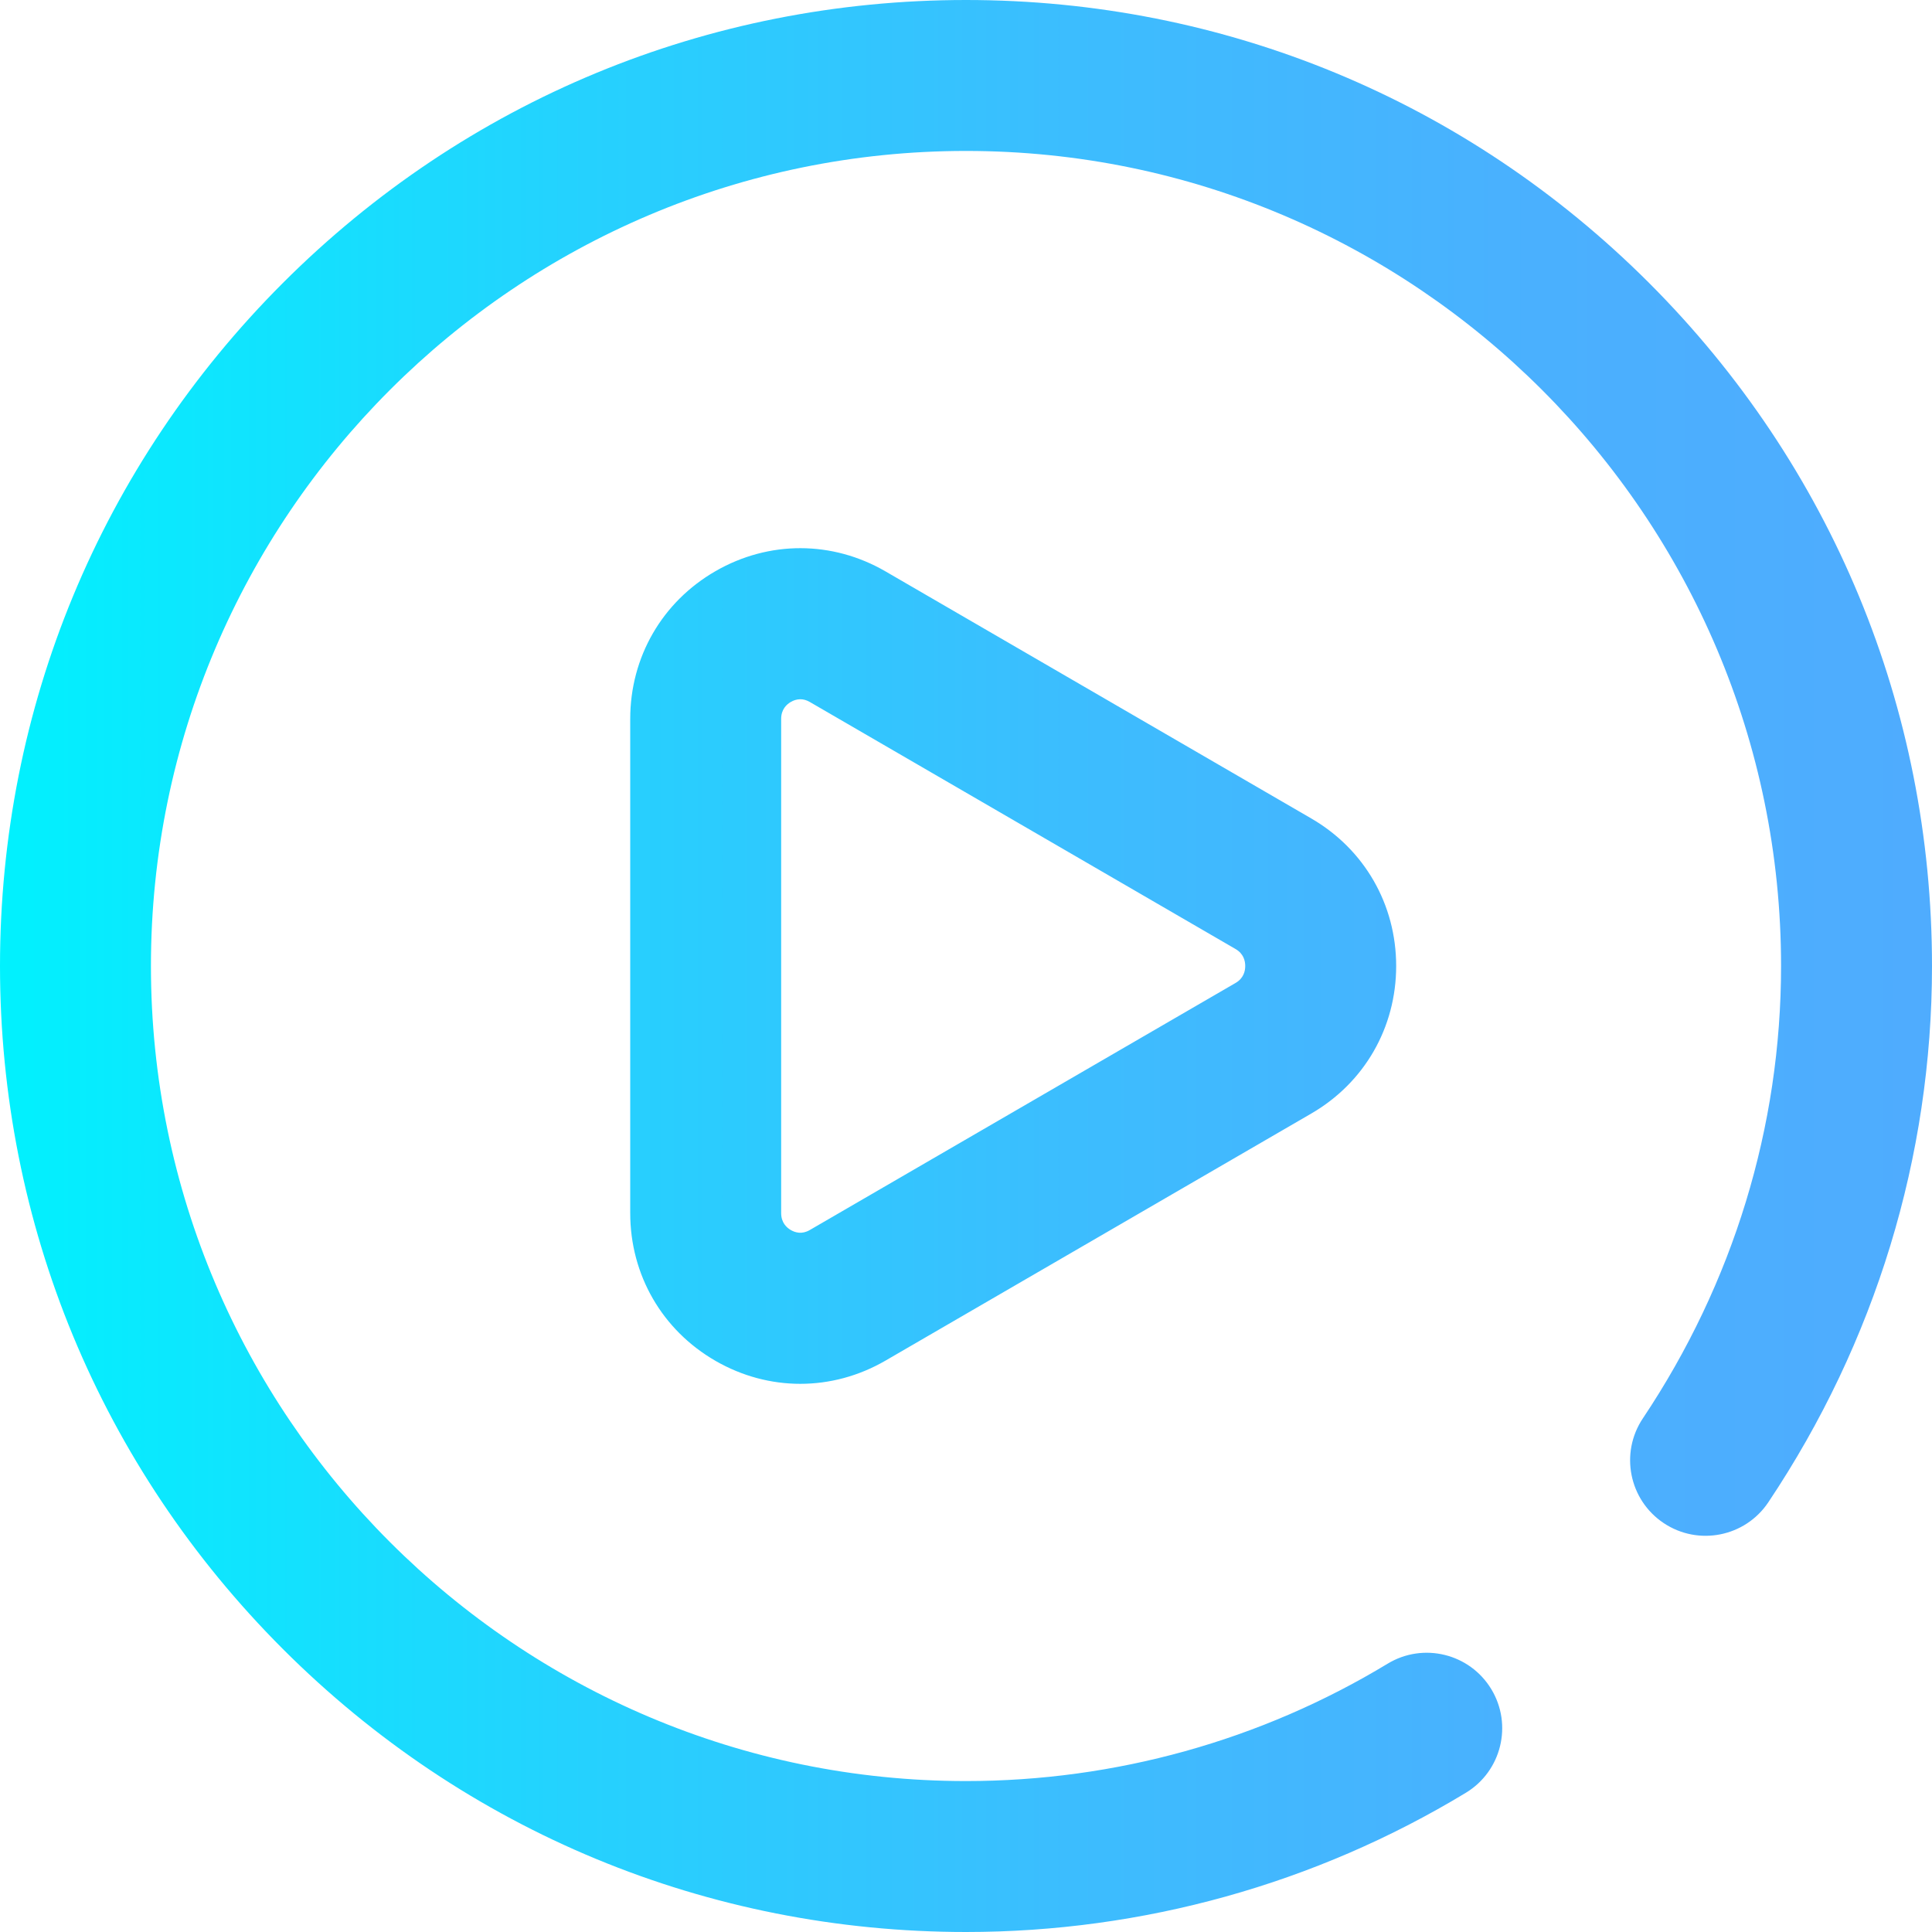 <?xml version="1.0" encoding="iso-8859-1"?>
<!-- Generator: Adobe Illustrator 19.0.0, SVG Export Plug-In . SVG Version: 6.00 Build 0)  -->
<svg version="1.1" id="Capa_1" xmlns="http://www.w3.org/2000/svg" xmlns:xlink="http://www.w3.org/1999/xlink" x="0px" y="0px"
	 viewBox="0 0 512 512" style="enable-background:new 0 0 512 512;" xml:space="preserve">
<linearGradient id="SVGID_1_" gradientUnits="userSpaceOnUse" x1="0" y1="258" x2="512" y2="258" gradientTransform="matrix(1 0 0 -1 0 514)">
	<stop  offset="0" style="stop-color:#00F2FE"/>
	<stop  offset="0.021" style="stop-color:#03EFFE"/>
	<stop  offset="0.293" style="stop-color:#24D2FE"/>
	<stop  offset="0.554" style="stop-color:#3CBDFE"/>
	<stop  offset="0.796" style="stop-color:#4AB0FE"/>
	<stop  offset="1" style="stop-color:#4FACFE"/>
</linearGradient>
<path style="fill:url(#SVGID_1_);" d="M256,512c-68.38,0-132.667-26.629-181.02-74.98C26.629,388.667,0,324.38,0,256
	S26.629,123.333,74.98,74.98C123.333,26.629,187.62,0,256,0s132.667,26.629,181.02,74.98C485.371,123.333,512,187.62,512,256
	c0,50.53-14.998,99.674-43.374,142.116c-6.138,9.182-18.558,11.651-27.742,5.51c-9.182-6.139-11.649-18.56-5.51-27.742
	C459.335,340.044,472,298.589,472,256c0-119.103-96.897-216-216-216S40,136.897,40,256s96.897,216,216,216
	c39.505,0,78.144-10.756,111.737-31.106c9.446-5.723,21.745-2.705,27.469,6.744c5.723,9.447,2.703,21.745-6.744,27.469
	C348.617,499.242,302.813,512,256,512z M234.665,360.577l112.847-65.482C361.593,286.924,370,272.309,370,256
	s-8.407-30.924-22.488-39.095l-112.847-65.482c-14.087-8.174-30.922-8.202-45.032-0.074c-14.163,8.155-22.618,22.798-22.618,39.169
	v130.965c0,16.371,8.455,31.014,22.618,39.169c7.034,4.052,14.742,6.076,22.452,6.076
	C219.842,366.728,227.601,364.676,234.665,360.577z M214.589,186.021l112.847,65.482c2.12,1.229,2.564,3.124,2.564,4.497
	s-0.444,3.268-2.564,4.497l-112.847,65.482l0,0c-2.063,1.199-3.855,0.665-4.994,0.01c-1.178-0.678-2.58-2.01-2.58-4.507V190.518
	c0-2.497,1.402-3.829,2.58-4.507c0.646-0.372,1.501-0.703,2.496-0.703C212.852,185.308,213.695,185.502,214.589,186.021z"/>
<g>
</g>
<g>
</g>
<g>
</g>
<g>
</g>
<g>
</g>
<g>
</g>
<g>
</g>
<g>
</g>
<g>
</g>
<g>
</g>
<g>
</g>
<g>
</g>
<g>
</g>
<g>
</g>
<g>
</g>
</svg>
